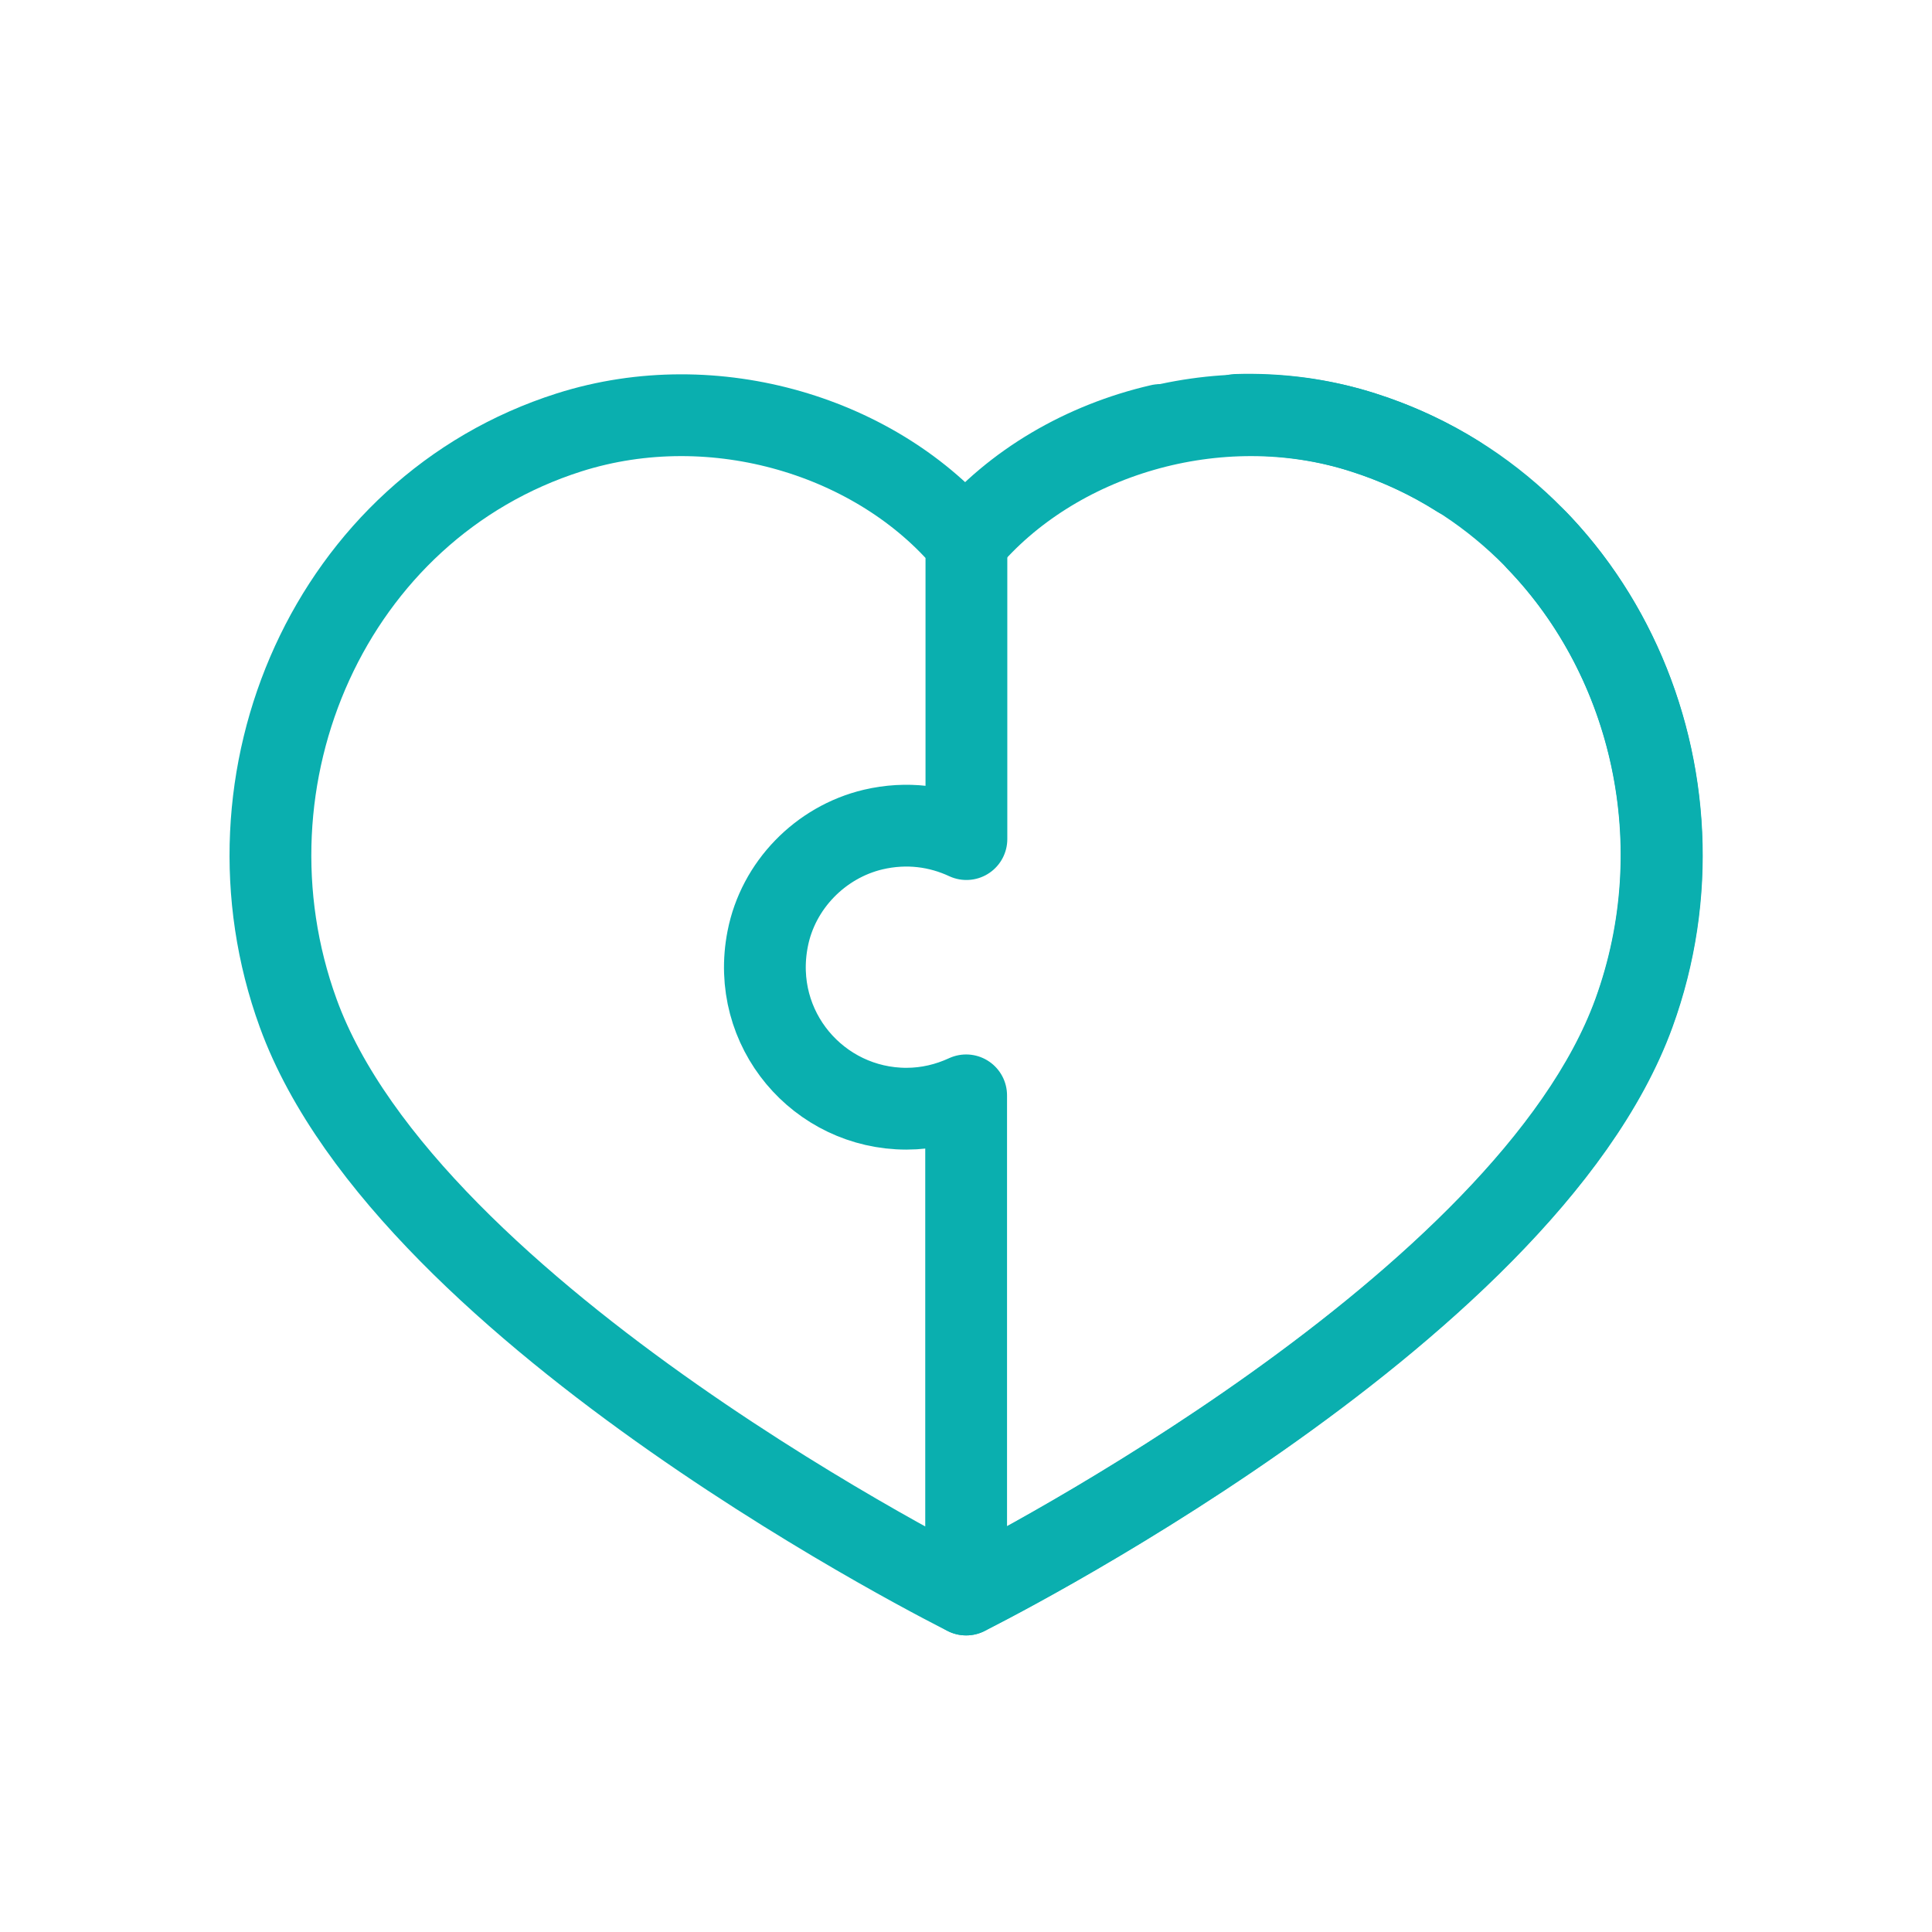 <?xml version="1.0" encoding="UTF-8"?><svg id="Icons" xmlns="http://www.w3.org/2000/svg" viewBox="0 0 70.87 70.87"><defs><style>.cls-1{fill:none;stroke:#0aafaf;stroke-linecap:round;stroke-linejoin:round;stroke-width:3px;}</style></defs><path class="cls-1" d="m56.39,19.84c4.23,4.4,5.77,11.18,3.54,17.32-3.92,10.76-23.05,20.59-24.41,21.28-.04.02-.08-.01-.08-.05v-18.21c-.67.31-1.41.49-2.19.49-3.21,0-5.74-2.91-5.09-6.23.38-1.96,1.93-3.55,3.87-4.01,1.24-.29,2.41-.12,3.42.35v-10.88c-3.23-3.86-9.21-5.74-14.57-4.04-8.75,2.78-13.08,12.68-9.94,21.31,4.06,11.16,24.5,21.32,24.5,21.32"/><path class="cls-1" d="m45.35,15.22c1.55-.05,3.12.15,4.64.64,1.26.4,2.44.95,3.51,1.63"/><path class="cls-1" d="m35.44,19.82c1.75-2.09,4.3-3.58,7.12-4.23"/><path class="cls-1" d="m35.43,19.9c3.23-3.86,9.21-5.74,14.57-4.04,8.75,2.78,13.08,12.68,9.94,21.31-4.06,11.16-24.5,21.32-24.5,21.32"/></svg>
